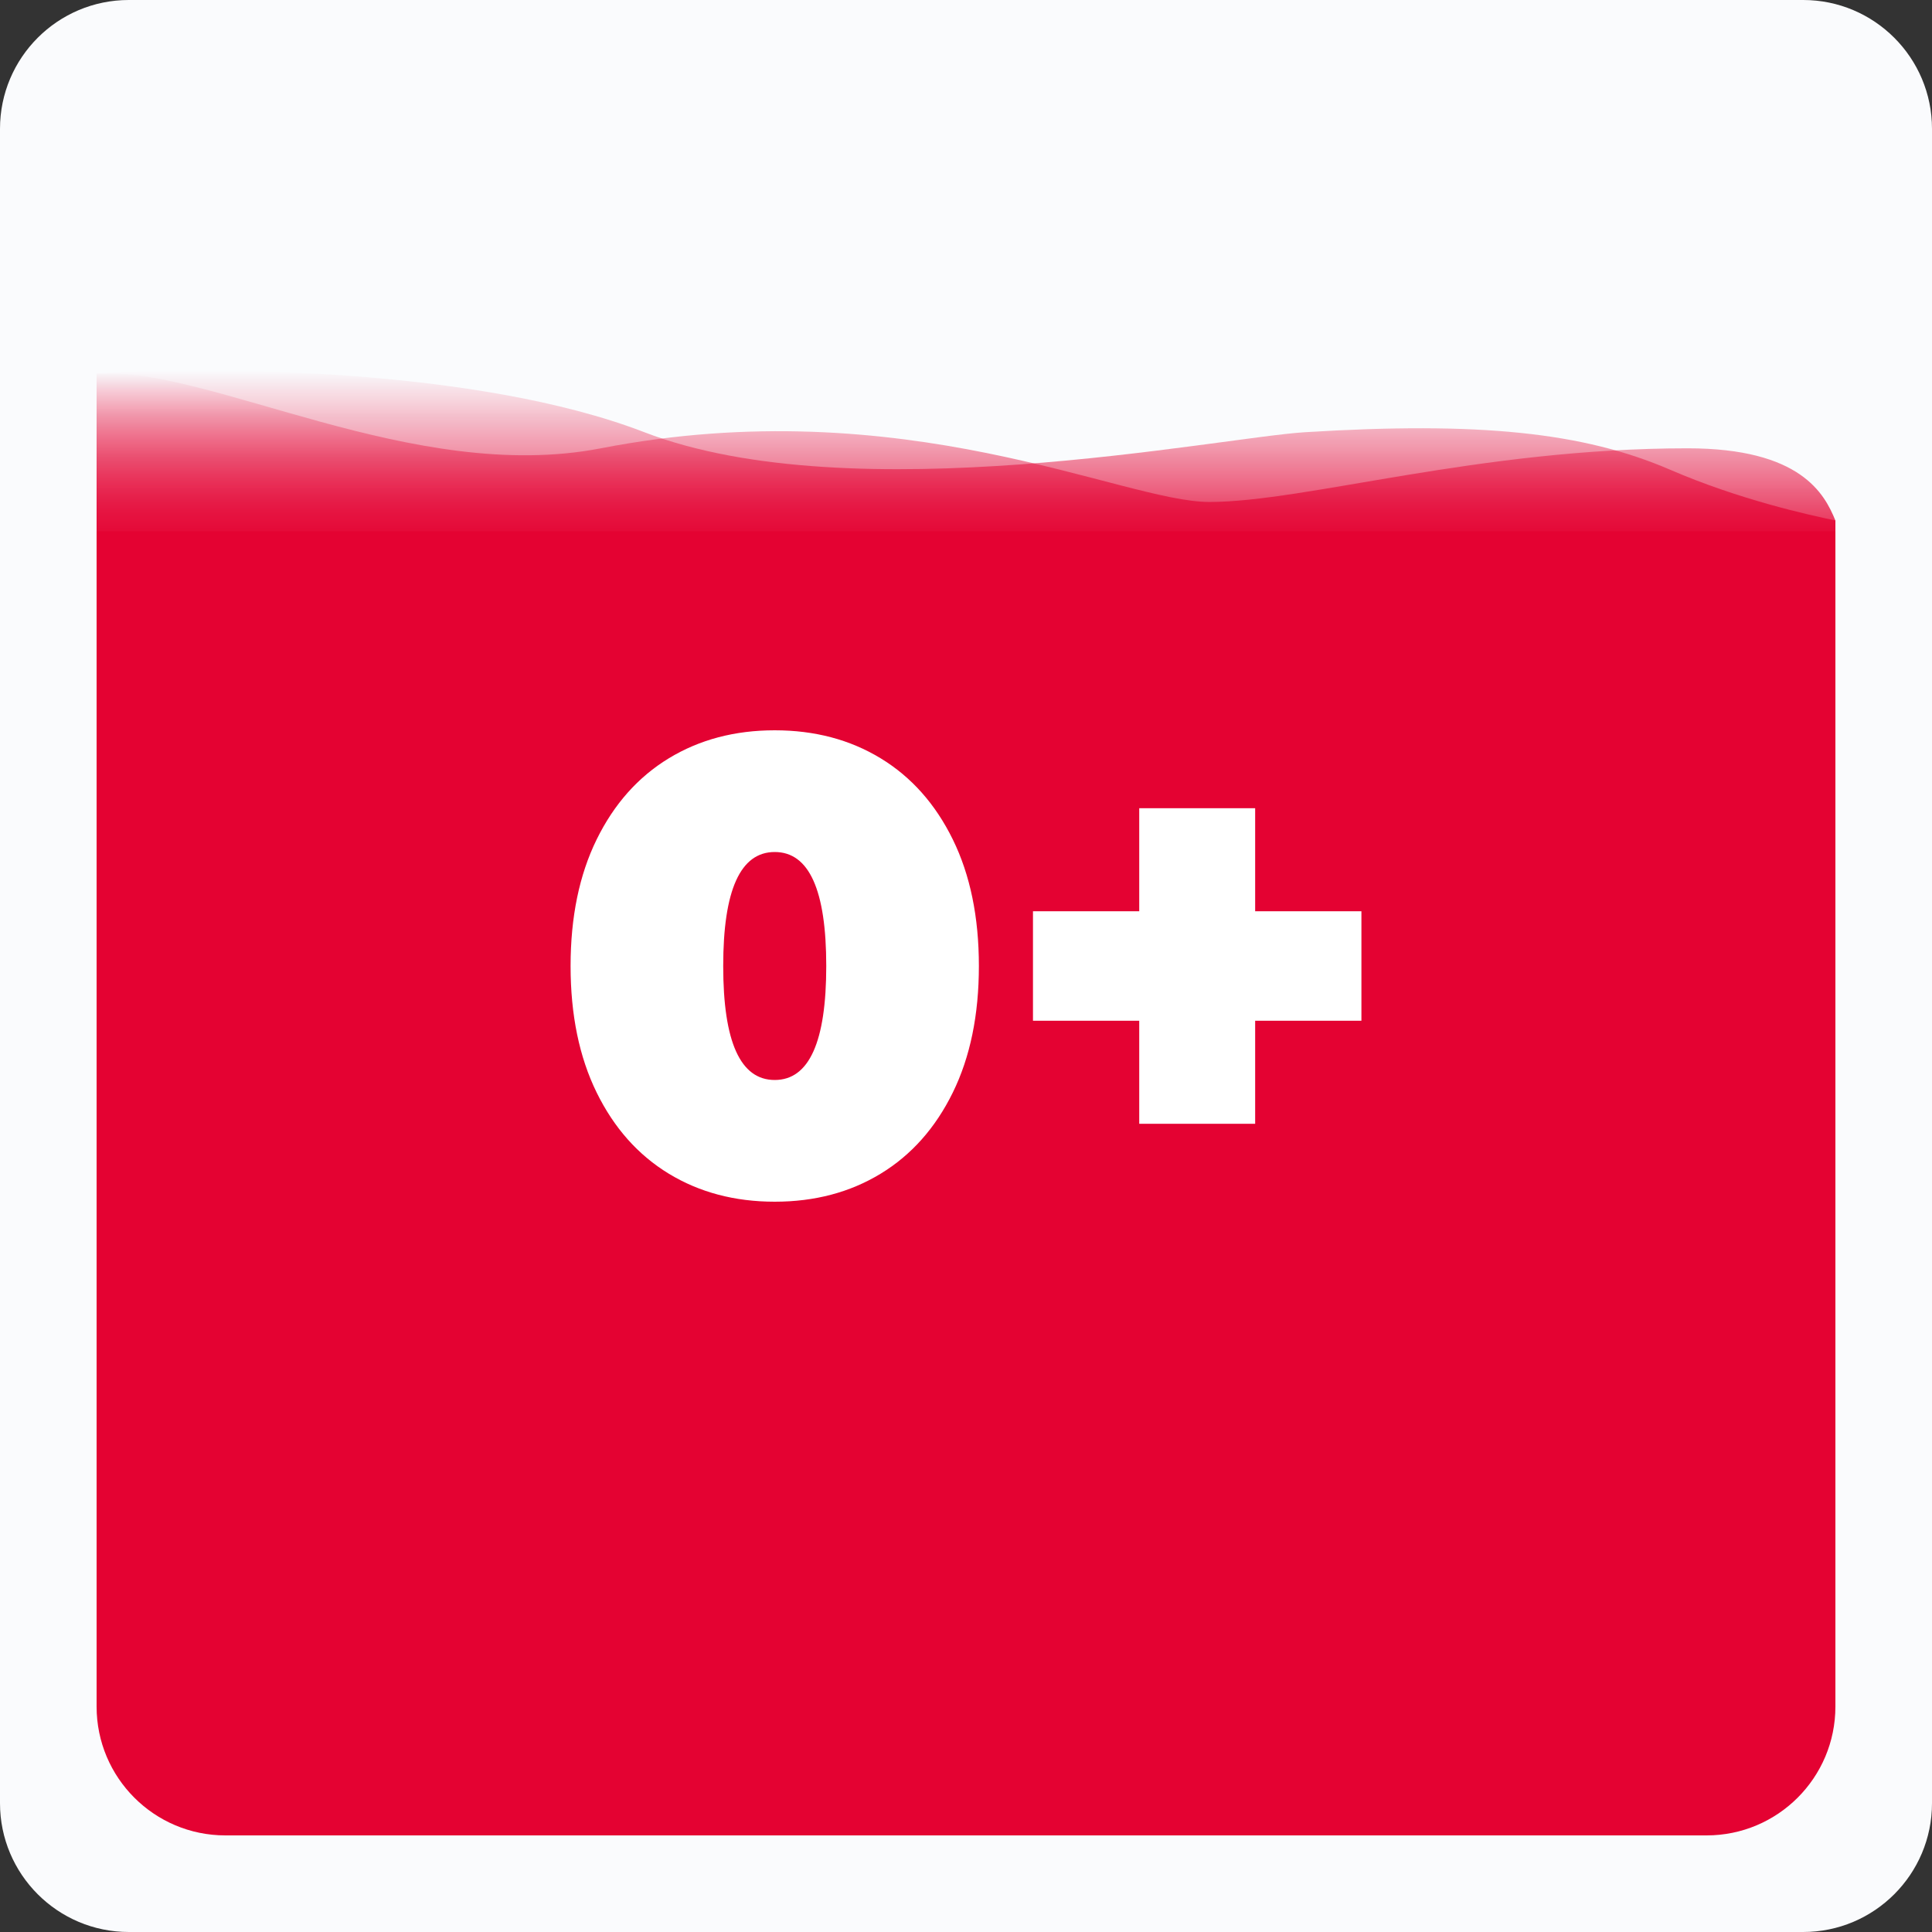 <svg width="100%" height="100%" viewBox="0 0 120 120" version="1.1" xmlns="http://www.w3.org/2000/svg" xmlns:xlink="http://www.w3.org/1999/xlink" xml:space="preserve" xmlns:serif="http://www.serif.com/" style="fill-rule:evenodd;clip-rule:evenodd;stroke-linejoin:round;stroke-miterlimit:2;">
    <rect x="0" y="0" width="120" height="120" fill="#333333" stroke="none"/>
    <path d="M120,8C120,3.585 116.415,0 112,0L8,0C3.585,0 0,3.585 0,8L0,112C0,116.415 3.585,120 8,120L112,120C116.415,120 120,116.415 120,112L120,8Z" style="fill:rgb(250,251,253);"/>
    <path d="M40.02,26.845C29.652,22.845 13.02,22.734 6,23.178L6,35L114,35L114,32.327C112.38,31.993 108.06,31.045 103.74,29.178C98.34,26.845 91.86,26.178 81.06,26.845C75.66,27.178 52.98,31.845 40.02,26.845Z" style="fill:url(#_Linear1);fill-rule:nonzero;"/>
    <path d="M37.32,27.845C25.656,30.108 13.02,22.748 6,23.192L6,35L114,35L114,32.333C113.325,30.667 111.84,27.845 104.82,27.845C91.86,27.845 81.06,31.178 75.12,31.178C69.693,31.178 56.22,24.178 37.32,27.845Z" style="fill:url(#_Linear2);fill-rule:nonzero;"/>
    <path d="M6,33L114,33L114,106C114,110.418 110.418,114 106,114L14,114C9.582,114 6,110.418 6,106L6,33Z" style="fill:rgb(228,2,50);fill-rule:nonzero;"/>
    <g transform="matrix(1,0,0,1,16.432,51.35)">
        <path d="M31.688,23.29C29.208,23.29 27.015,22.71 25.108,21.55C23.202,20.39 21.708,18.71 20.628,16.51C19.548,14.31 19.008,11.69 19.008,8.65C19.008,5.61 19.548,2.99 20.628,0.79C21.708,-1.41 23.202,-3.09 25.108,-4.25C27.015,-5.41 29.208,-5.99 31.688,-5.99C34.168,-5.99 36.362,-5.41 38.268,-4.25C40.175,-3.09 41.668,-1.41 42.748,0.79C43.828,2.99 44.368,5.61 44.368,8.65C44.368,11.69 43.828,14.31 42.748,16.51C41.668,18.71 40.175,20.39 38.268,21.55C36.362,22.71 34.168,23.29 31.688,23.29ZM31.688,15.73C33.822,15.73 34.888,13.37 34.888,8.65C34.888,3.93 33.822,1.57 31.688,1.57C29.555,1.57 28.488,3.93 28.488,8.65C28.488,13.37 29.555,15.73 31.688,15.73Z" style="fill:white;fill-rule:nonzero;"/>
        <path d="M68.128,12.05L61.528,12.05L61.528,18.45L54.328,18.45L54.328,12.05L47.728,12.05L47.728,5.25L54.328,5.25L54.328,-1.15L61.528,-1.15L61.528,5.25L68.128,5.25L68.128,12.05Z" style="fill:white;fill-rule:nonzero;"/>
    </g>
    <defs>
        <linearGradient id="_Linear1" x1="0" y1="0" x2="1" y2="0" gradientUnits="userSpaceOnUse" gradientTransform="matrix(7.34788e-16,12,-12,7.34788e-16,60,23)"><stop offset="0" style="stop-color:rgb(228,2,50);stop-opacity:0"/><stop offset="1" style="stop-color:rgb(228,2,50);stop-opacity:1"/></linearGradient>
        <linearGradient id="_Linear2" x1="0" y1="0" x2="1" y2="0" gradientUnits="userSpaceOnUse" gradientTransform="matrix(7.35976e-16,12.019,-12.019,7.35976e-16,60,23.173)"><stop offset="0" style="stop-color:rgb(228,2,50);stop-opacity:0"/><stop offset="1" style="stop-color:rgb(228,2,50);stop-opacity:1"/></linearGradient>
    </defs>
</svg>
